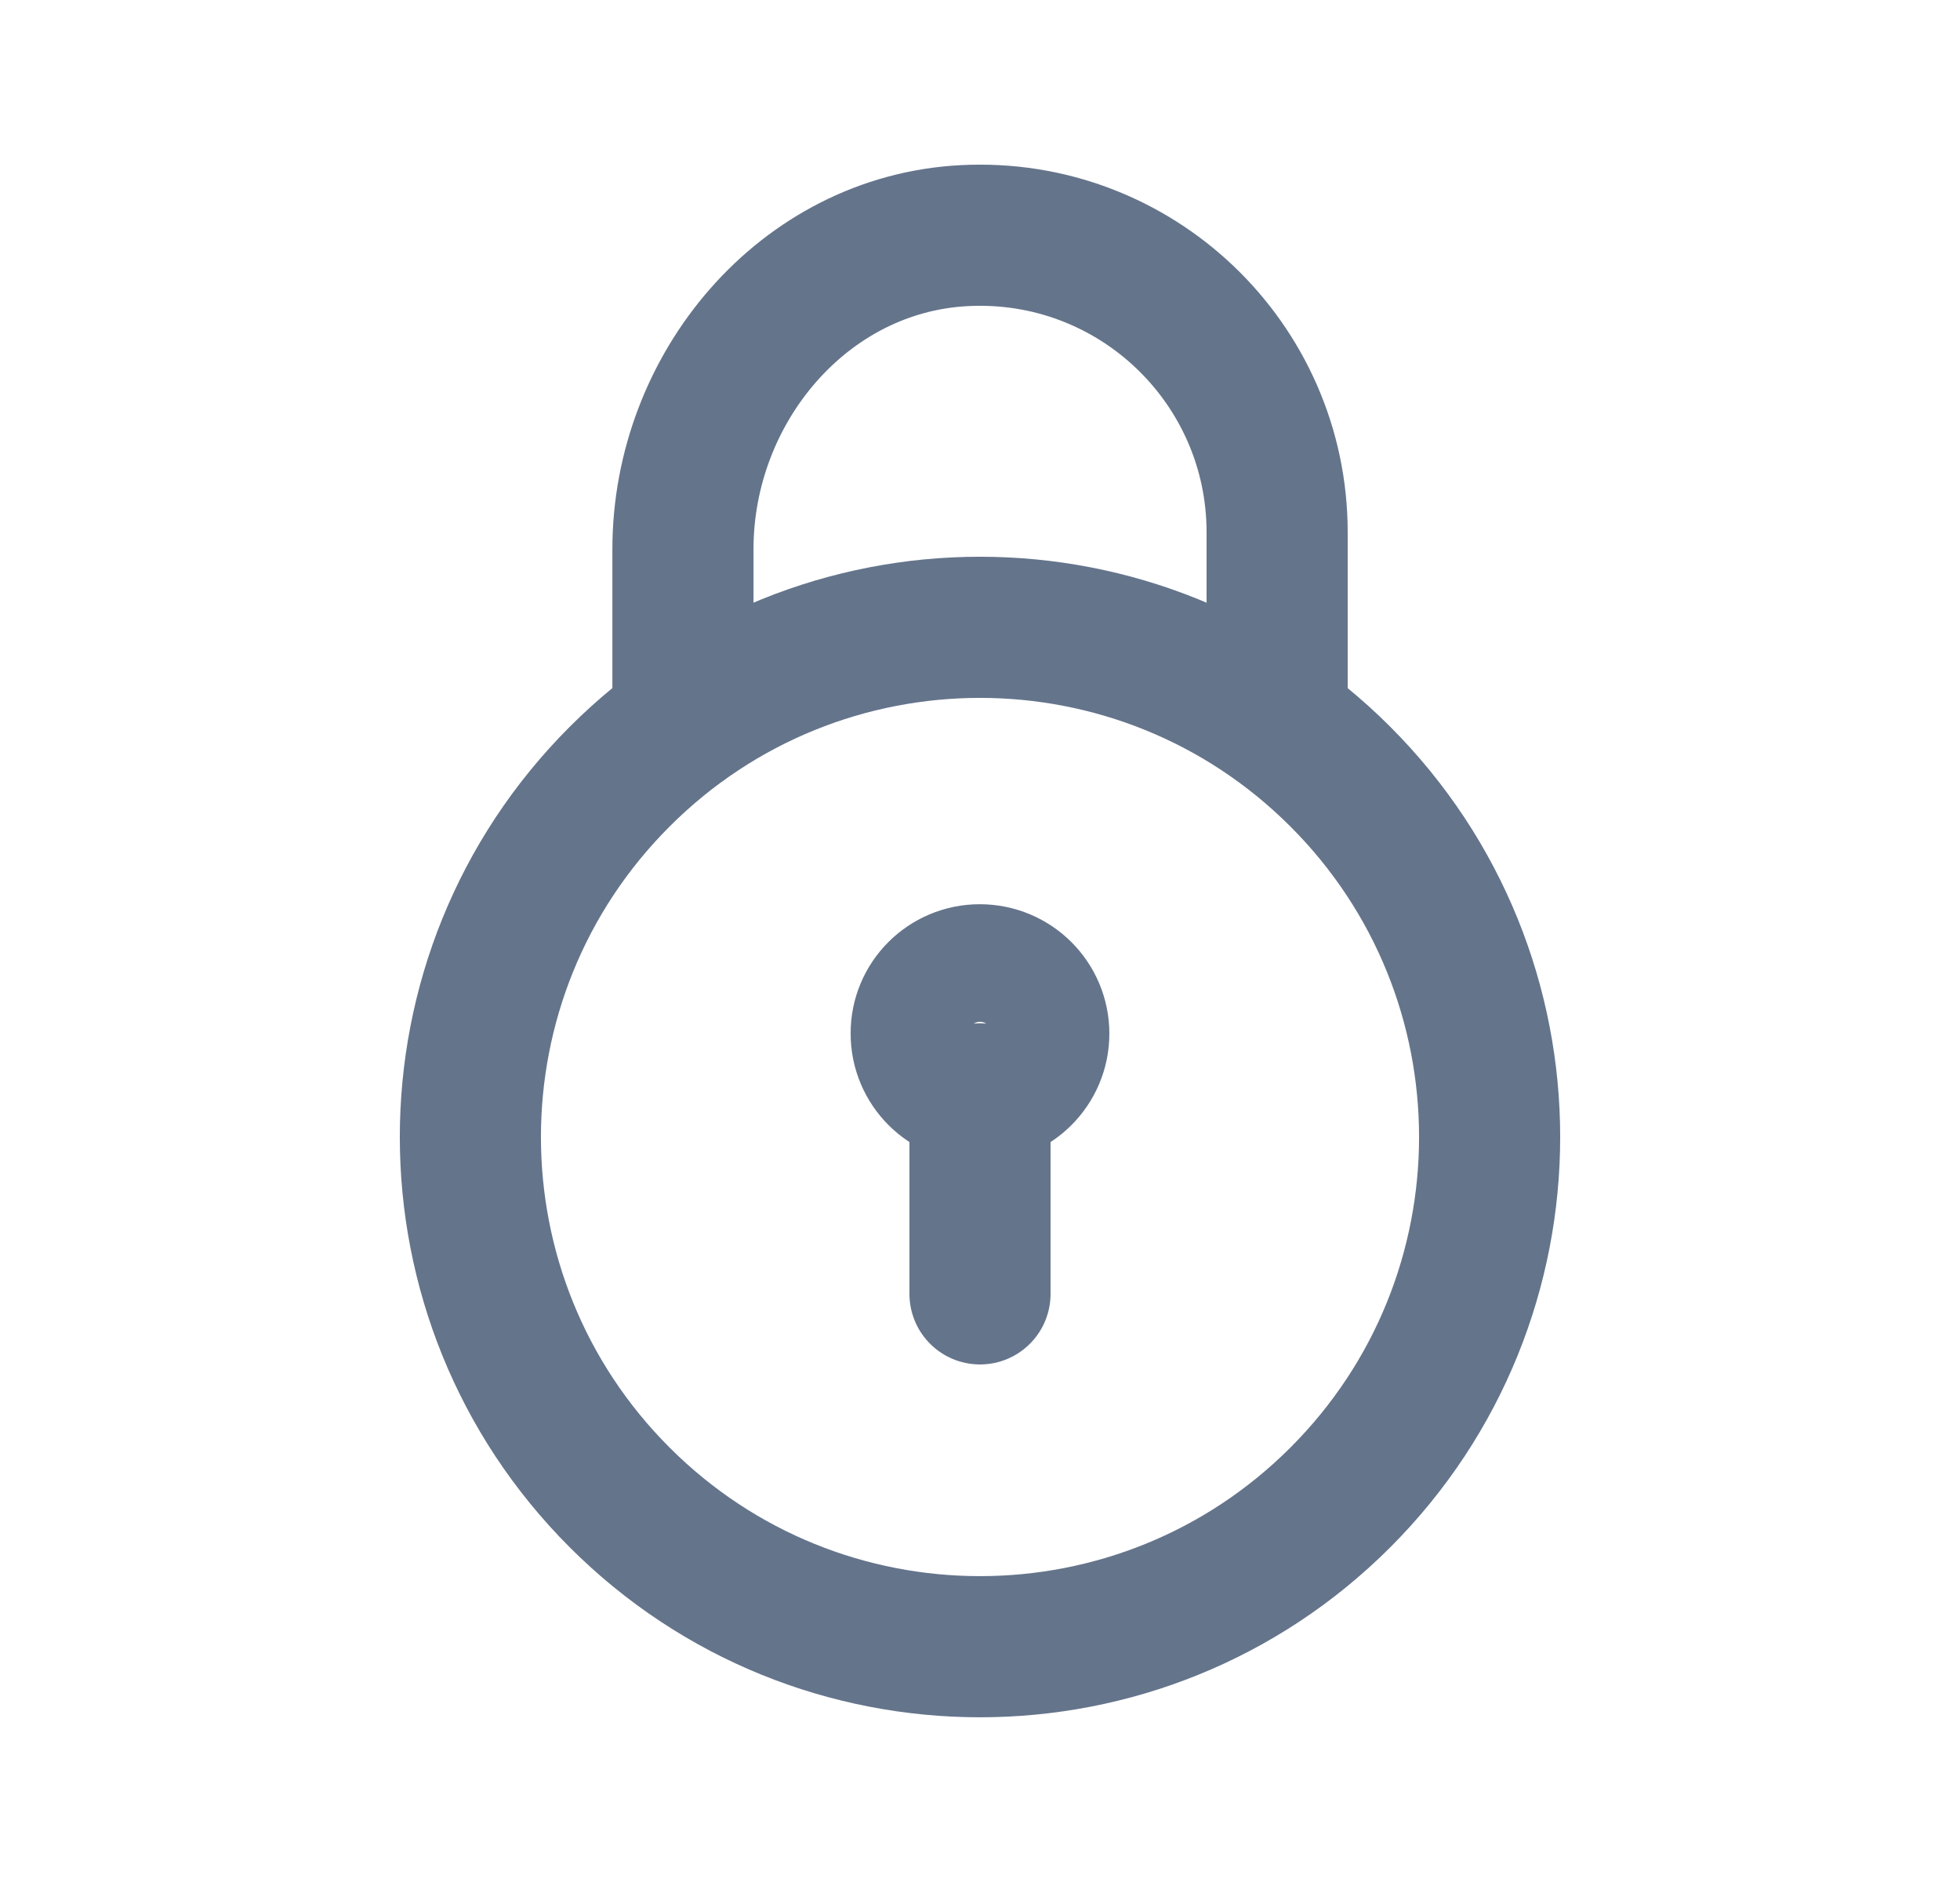 <svg width="25" height="24" viewBox="0 0 25 24" fill="none" xmlns="http://www.w3.org/2000/svg">
<path d="M8.711 9.219V7.003C8.711 4.951 10.248 3.112 12.297 3.005C14.482 2.891 16.29 4.629 16.29 6.789V9.219M12.5 16.5V13.95M17.096 9.904C19.635 12.442 19.635 16.558 17.096 19.096C14.558 21.634 10.442 21.634 7.904 19.096C5.365 16.558 5.365 12.442 7.904 9.904C10.442 7.365 14.558 7.365 17.096 9.904ZM12.497 12.431C12.083 12.431 11.747 12.767 11.75 13.181C11.75 13.595 12.086 13.931 12.5 13.931C12.914 13.931 13.25 13.595 13.25 13.181C13.25 12.767 12.914 12.431 12.497 12.431Z" stroke="#64748B" stroke-width="1.8" stroke-linecap="round" stroke-linejoin="round"/>
</svg>
